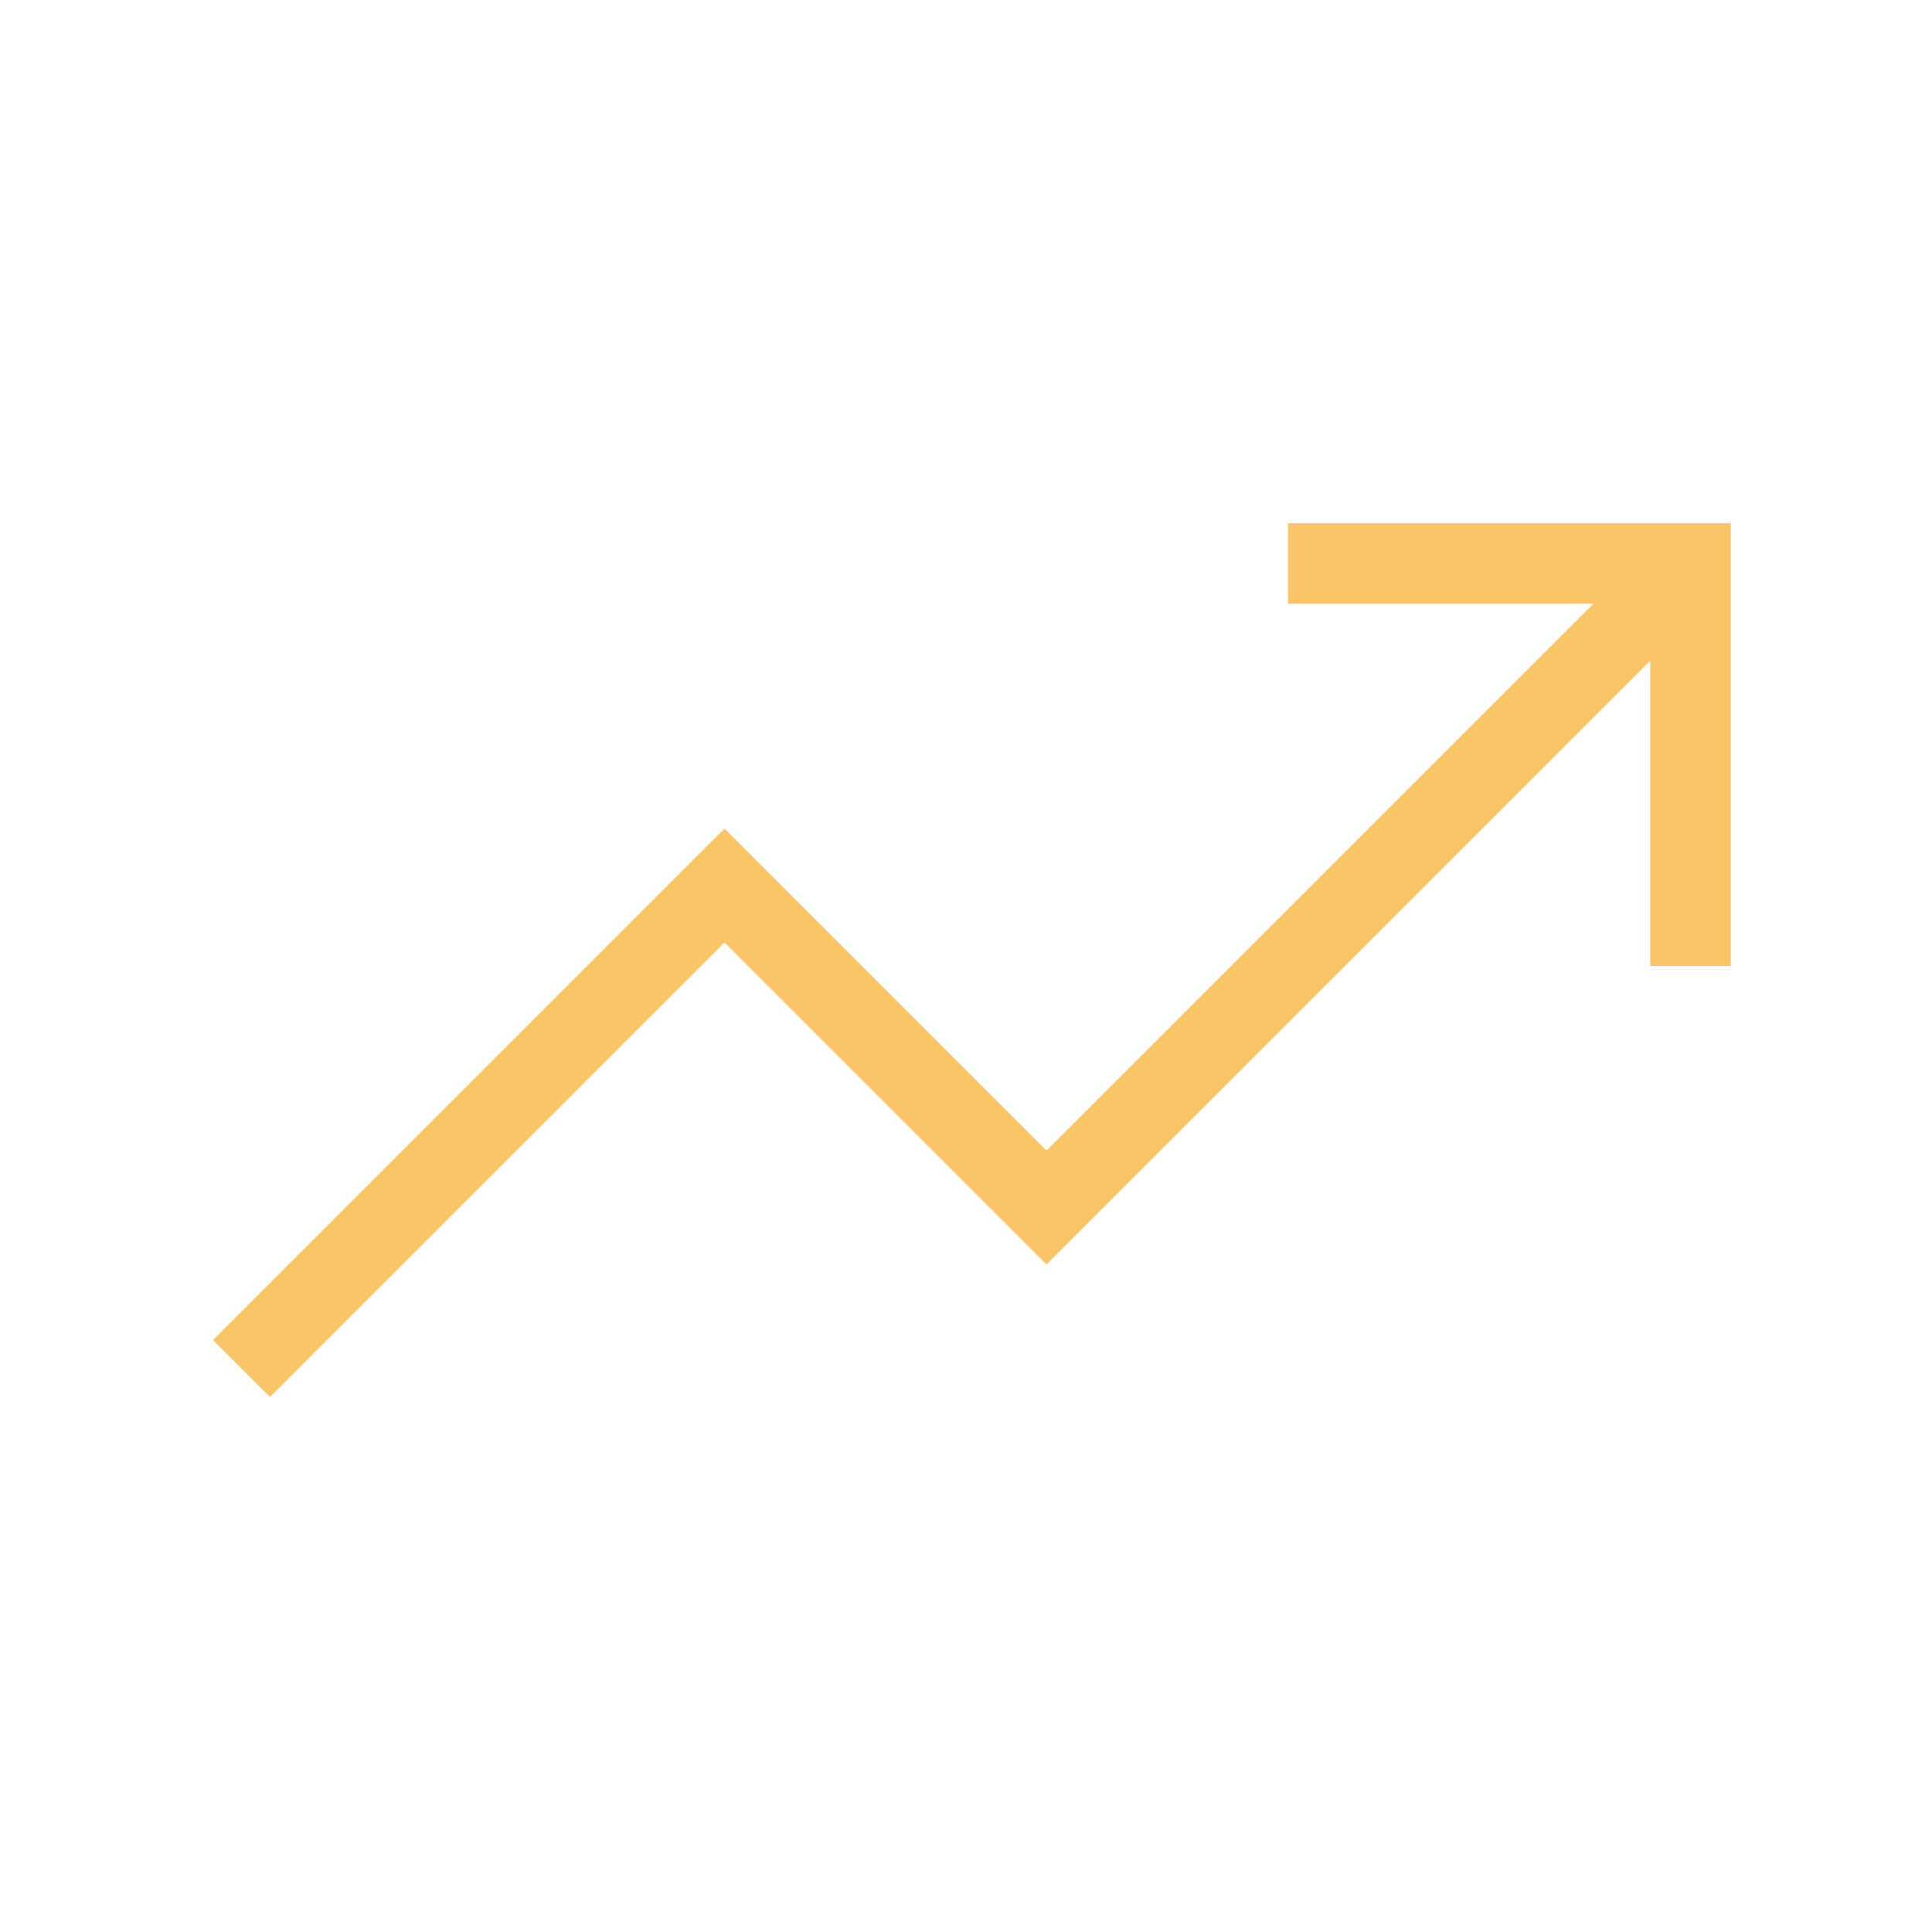<svg xmlns="http://www.w3.org/2000/svg" className="w-full h-full" viewBox="0 0 24 24" fill="none">
                        <path
                          d="M16 7H21V12M20.5 7.5L13 15L9 11L3 17"
                          stroke="#F9C566"
                          strokeOpacity="0.6"
                          strokeWidth="1.5"
                          strokeLinecap="square"
                        />
                      </svg>